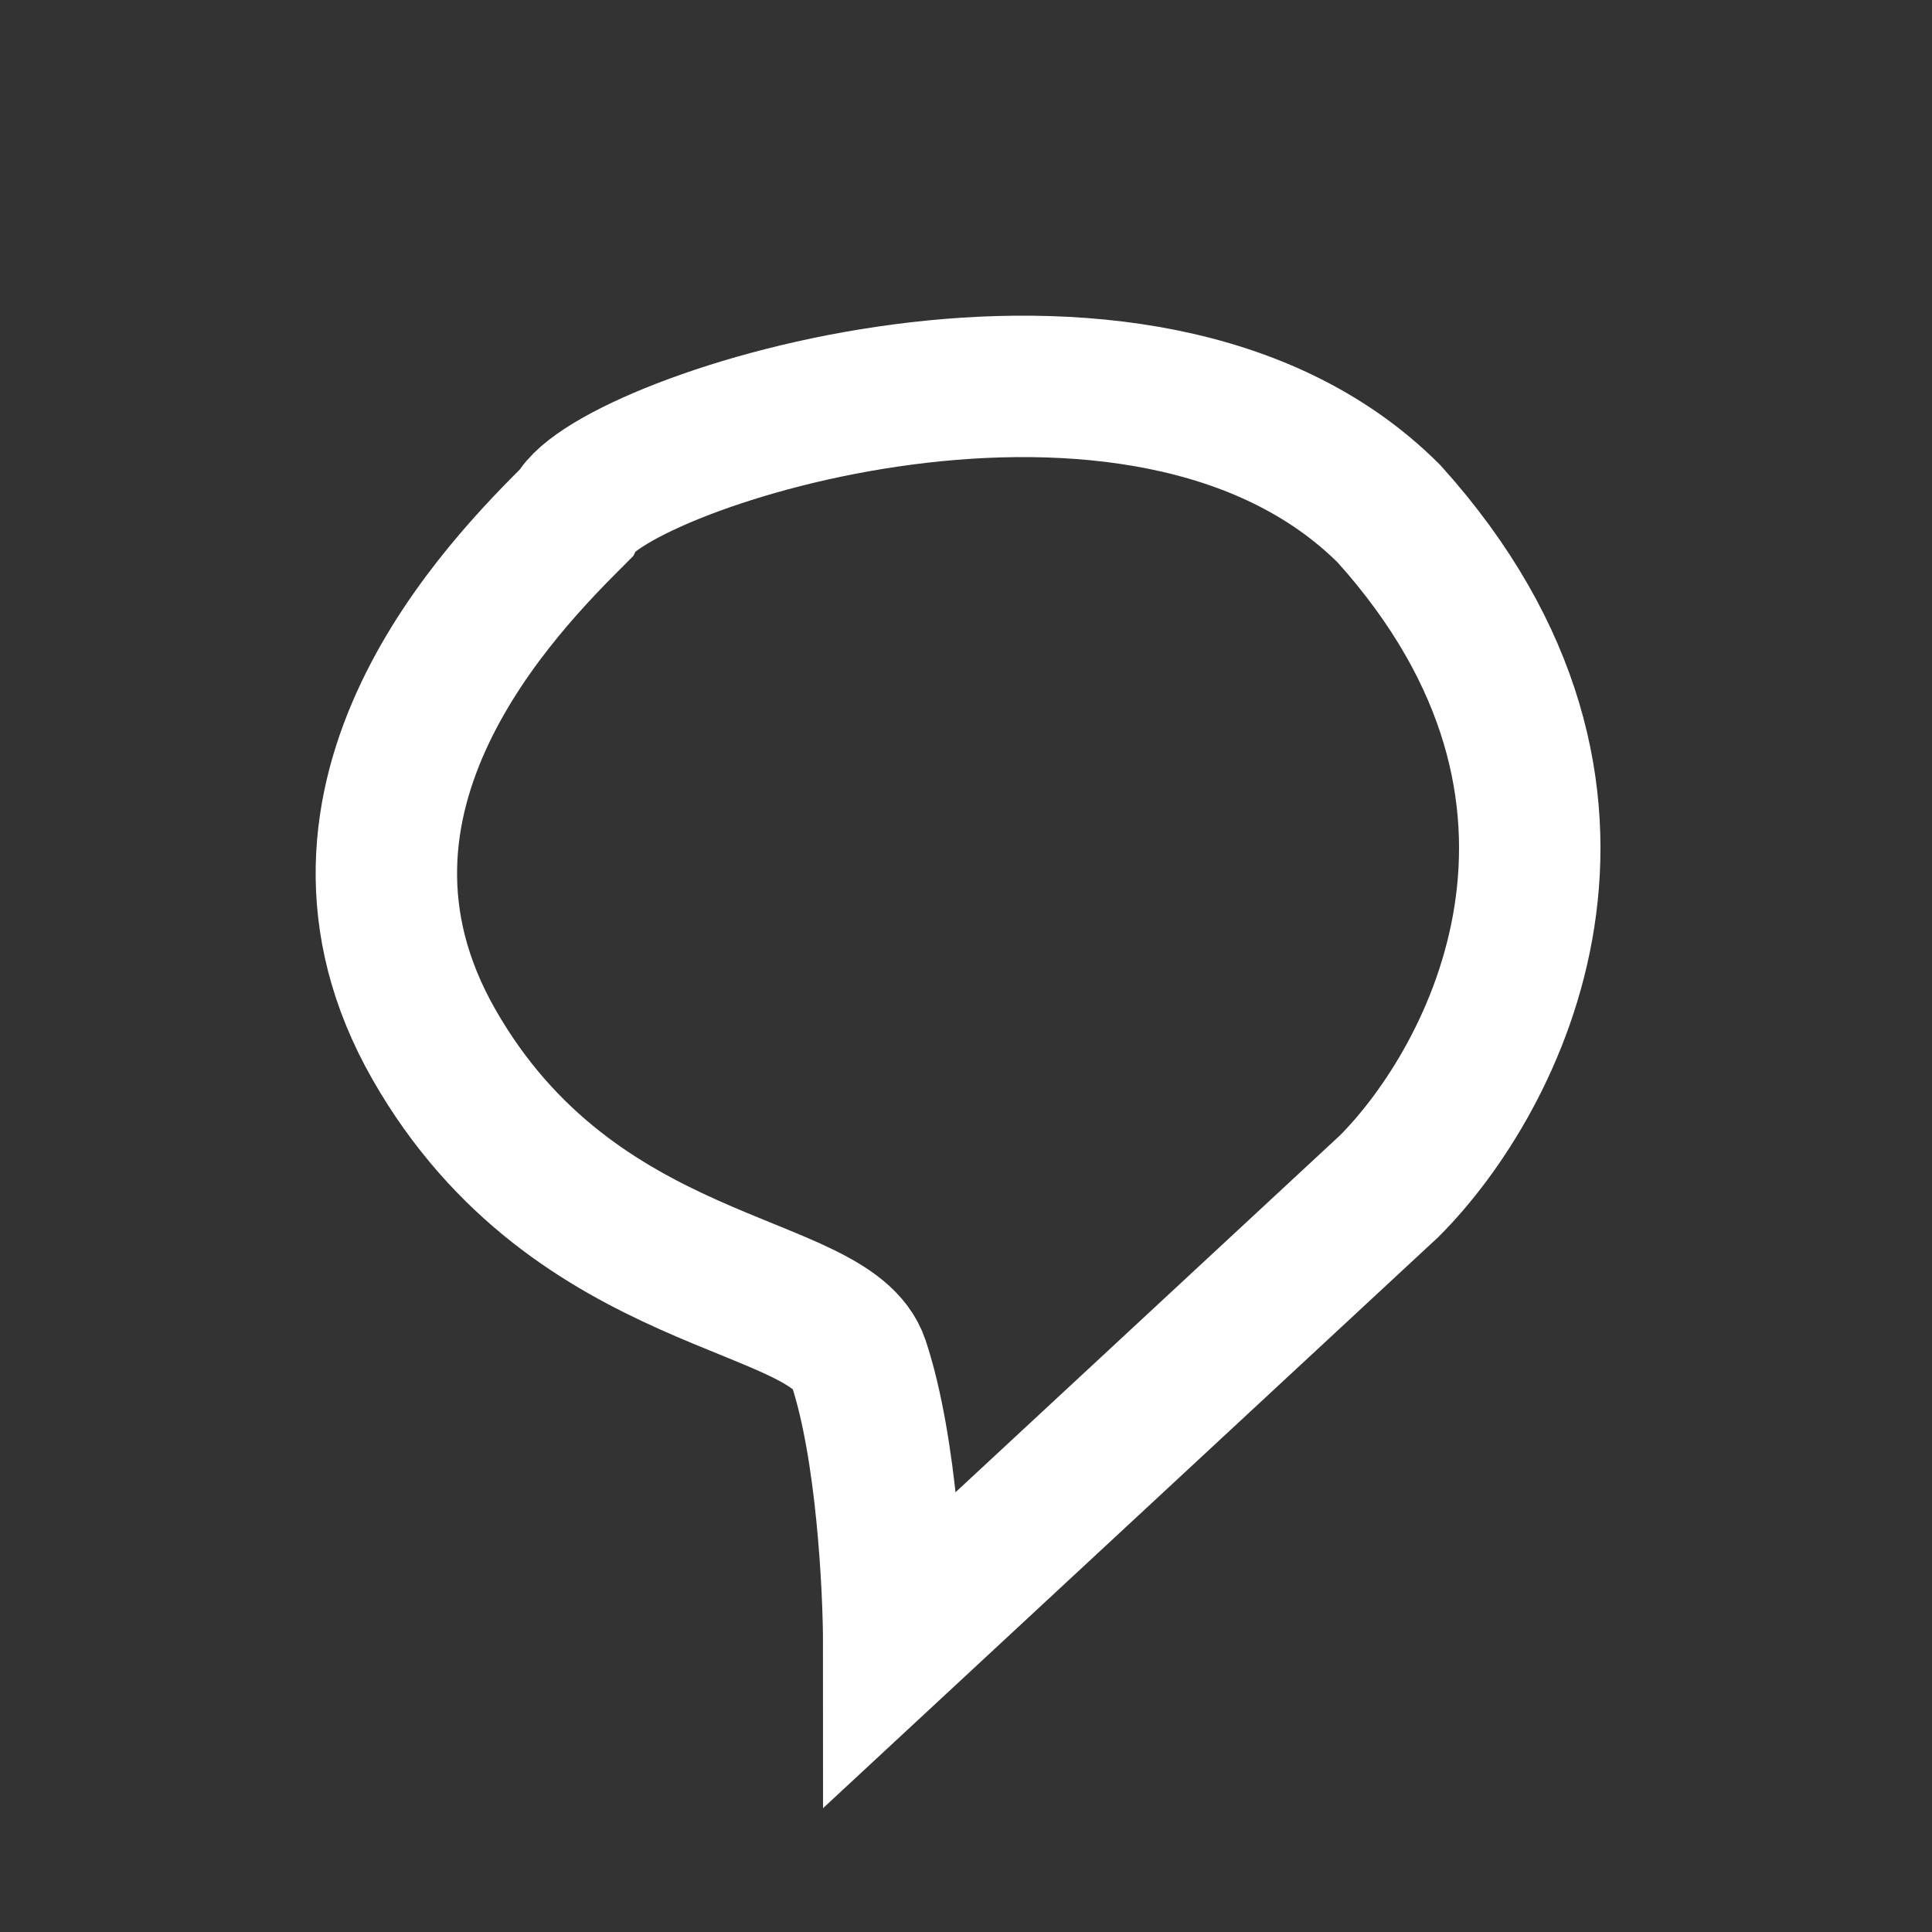 <?xml version="1.0" encoding="utf-8"?>
<svg xmlns="http://www.w3.org/2000/svg" fill="none" height="100%" overflow="visible" preserveAspectRatio="none" style="display: block;" viewBox="0 0 5 5" width="100%">
<rect x="0" y="0" width="5" height="5" fill="#333333" stroke="none"/>
<path d="M3.595 3.07L2.313 4.26C2.313 4.107 2.295 3.747 2.222 3.527C2.149 3.308 1.489 3.344 1.123 2.703C0.757 2.062 1.306 1.513 1.489 1.33C1.581 1.147 2.954 0.689 3.595 1.33C4.254 2.062 3.87 2.795 3.595 3.07Z" id="Vector 3" stroke="white" stroke-width="0.366"/>
</svg>